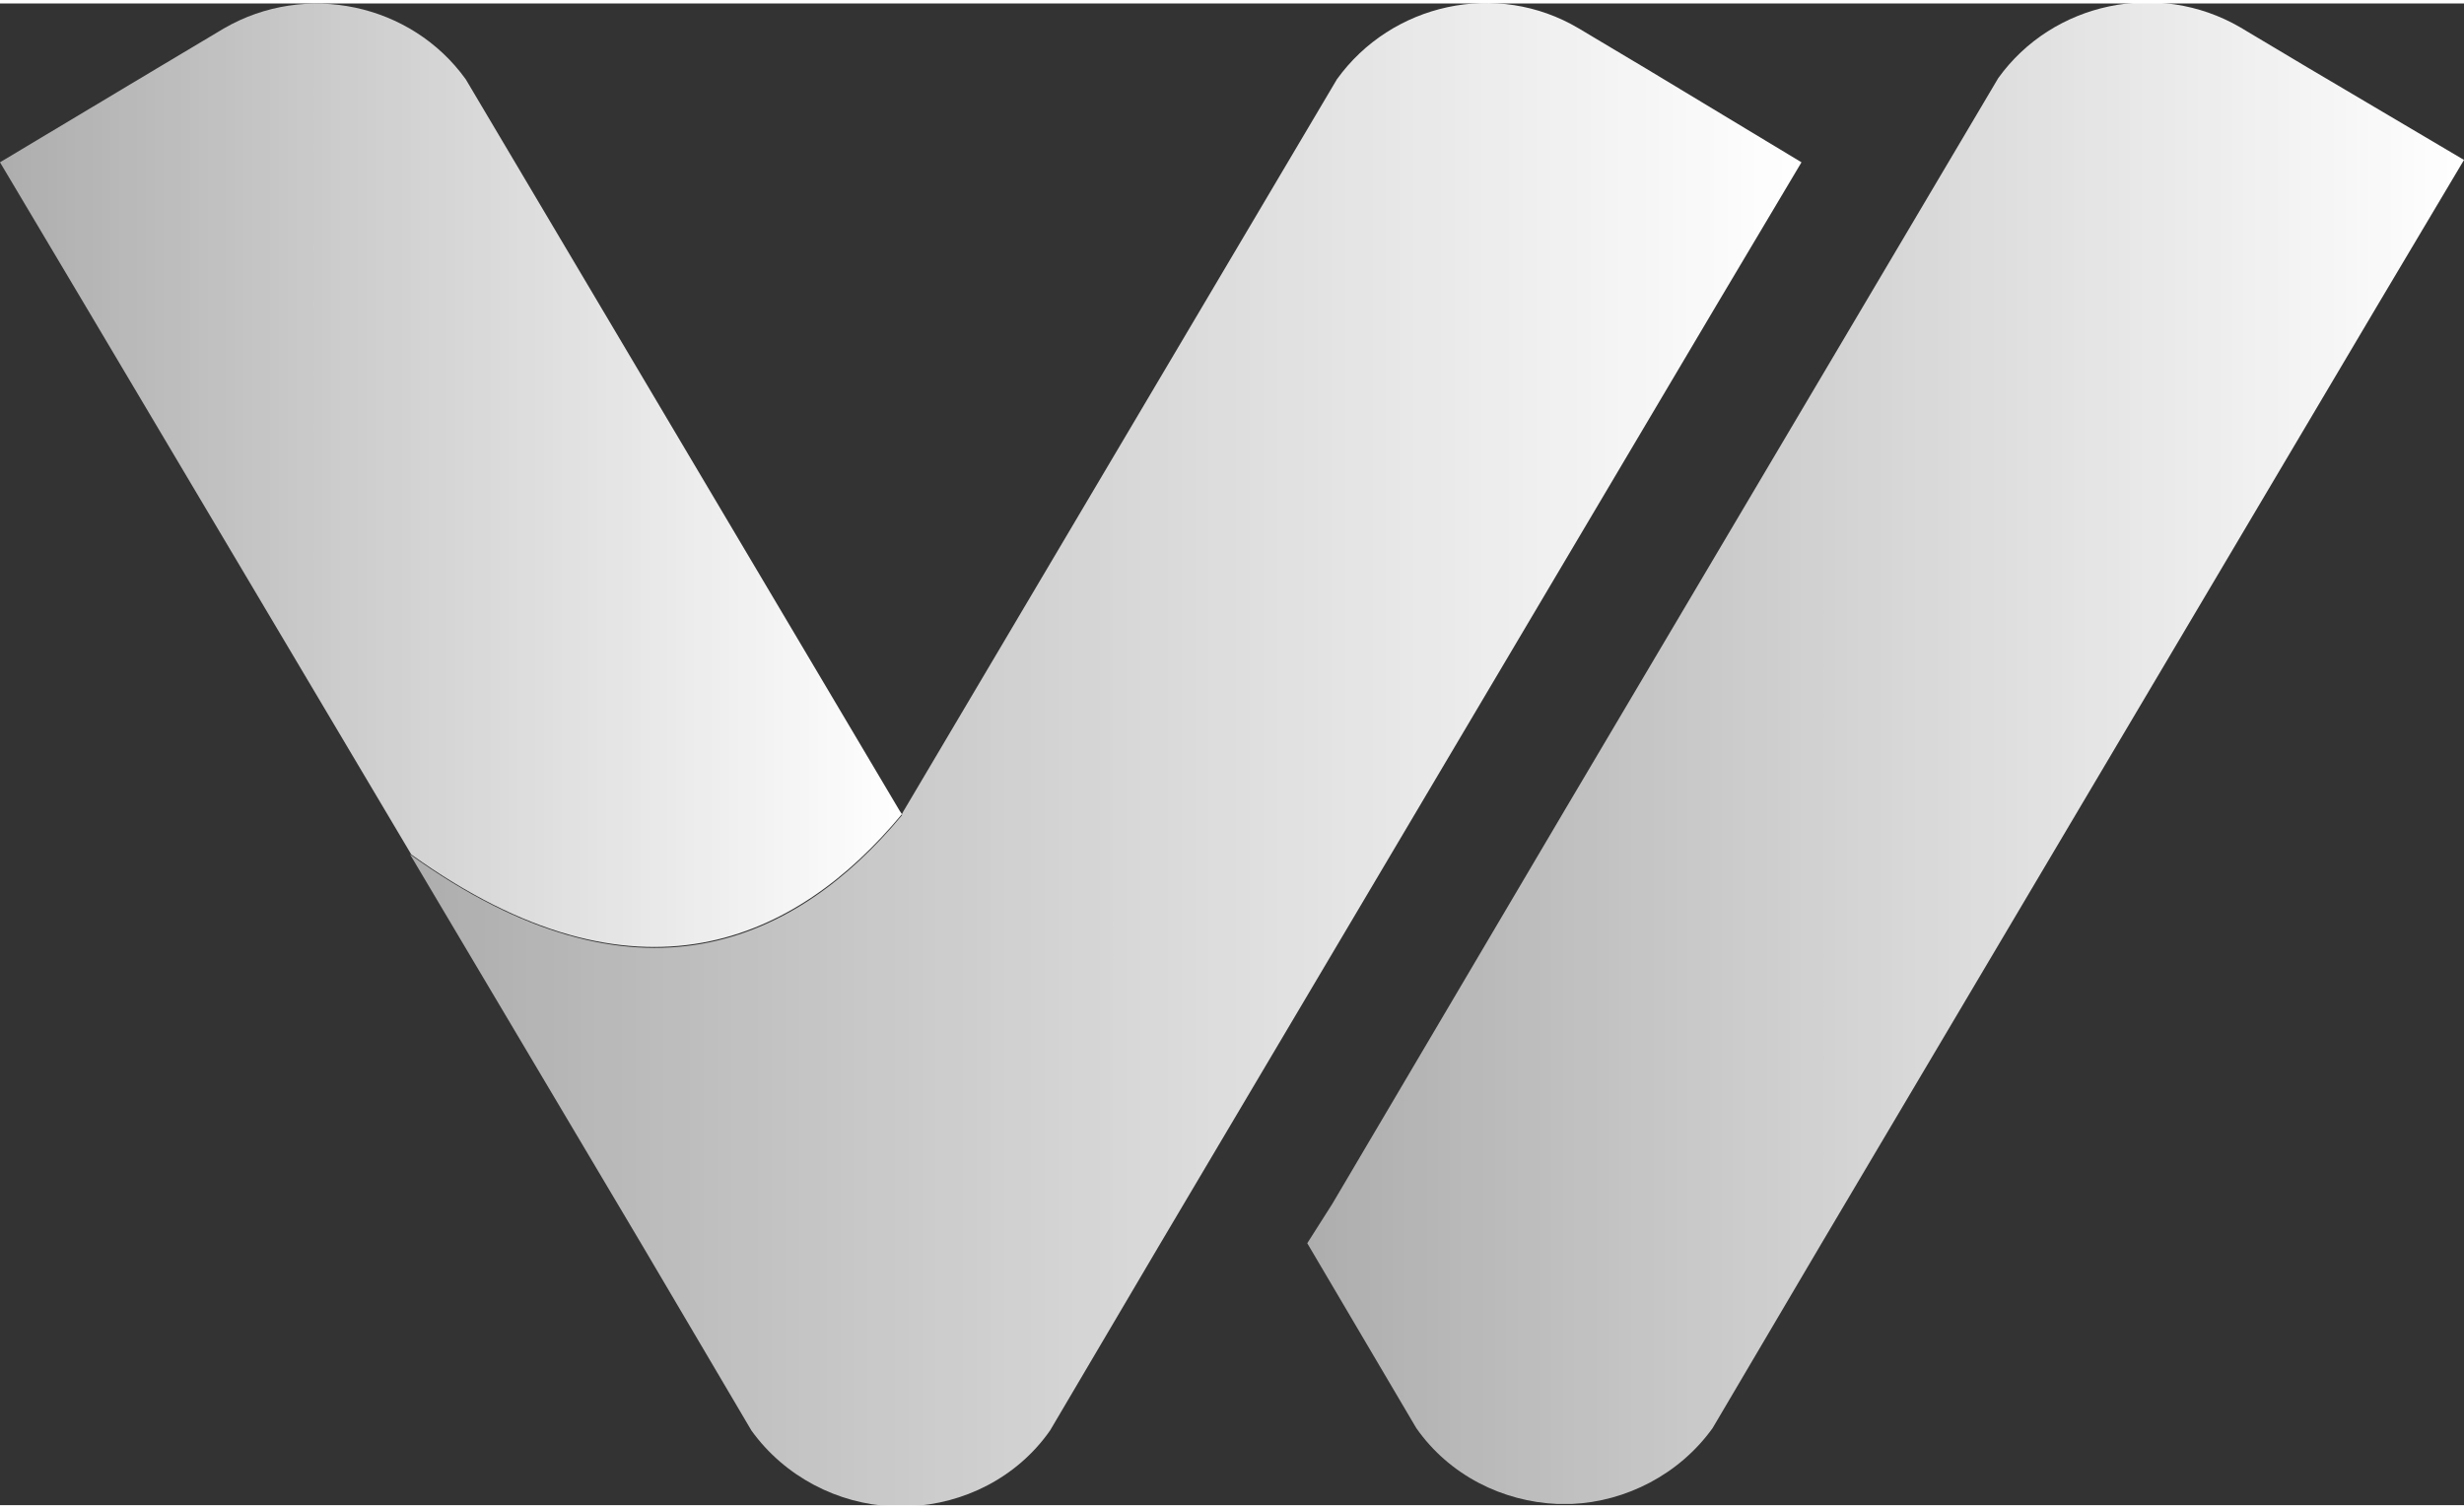 <?xml version="1.0" encoding="utf-8"?>
<svg xmlns="http://www.w3.org/2000/svg" xmlns:xlink="http://www.w3.org/1999/xlink" version="1.1" id="Layer_1" x="0px" y="0px" viewBox="0 0 207.9 126.7" style="enable-background:new 0 0 207.9 126.7;" xml:space="preserve" width="49" height="30">
<rect x="0" y="0" width="207.9" height="126.7" fill="#333333" stroke="none"/>
<style type="text/css">
	.st0{fill:url(#SVGID_1_);}
	.st1{fill:url(#SVGID_2_);}
	.st2{fill:url(#SVGID_3_);}
	.st3{fill:#FFFFFF;}
</style>
<linearGradient id="SVGID_1_" gradientUnits="userSpaceOnUse" x1="110.347" y1="63.372" x2="207.949" y2="63.372">
	<stop offset="0" style="stop-color:#FFFFFF;stop-opacity:0.6"/>
	<stop offset="1" style="stop-color:#FFFFFF"/>
</linearGradient>
<path class="st0" d="M112.4,101.3l19.6-33.2l36.6-61.8c4.6-6.4,13.5-8.3,20.4-4.3l5.7,3.4l13.2,7.8l-7.2,12.1l-47,79.3l-9.2,15.6  c-2.8,3.9-7.3,6.2-11.9,6.4c-0.2,0-0.4,0-0.6,0c-0.2,0-0.4,0-0.6,0c-4.6-0.2-9.1-2.4-11.9-6.4l-9.2-15.6L112.4,101.3z"/>
<linearGradient id="SVGID_2_" gradientUnits="userSpaceOnUse" x1="0" y1="39.807" x2="76.098" y2="39.807">
	<stop offset="0" style="stop-color:#FFFFFF;stop-opacity:0.6"/>
	<stop offset="1" style="stop-color:#FFFFFF"/>
</linearGradient>
<path class="st1" d="M76.1,68.4c0,0,0-0.1,0-0.1L76.1,68.4l-0.2-0.3L39.3,6.4C34.7,0,25.8-1.9,18.9,2.1l-5.7,3.4L0,13.4l7.2,12.1  l27.5,46.3C53.8,85.5,67.2,79.1,76.1,68.4z"/>
<linearGradient id="SVGID_3_" gradientUnits="userSpaceOnUse" x1="34.619" y1="63.372" x2="152.083" y2="63.372">
	<stop offset="0" style="stop-color:#FFFFFF;stop-opacity:0.6"/>
	<stop offset="1" style="stop-color:#FFFFFF"/>
</linearGradient>
<path class="st2" d="M138.9,5.5l-5.7-3.4c-6.9-4.1-15.8-2.1-20.4,4.3L76.2,68.2l-0.1,0.2c0,0.1,0,0.1,0,0.1  c-8.9,10.7-22.3,17.1-41.5,3.3l19.6,33l9.2,15.6c2.8,3.9,7.3,6.2,11.9,6.4c0.2,0,0.4,0,0.6,0c0,0,0.1,0,0.1,0c0,0,0.1,0,0.1,0  c0.2,0,0.4,0,0.6,0c4.6-0.2,9.1-2.4,11.9-6.4l9.2-15.6l47-79.3l7.2-12.1L138.9,5.5z"/>
<path class="st3" d="M14.3,37.5"/>
</svg>
